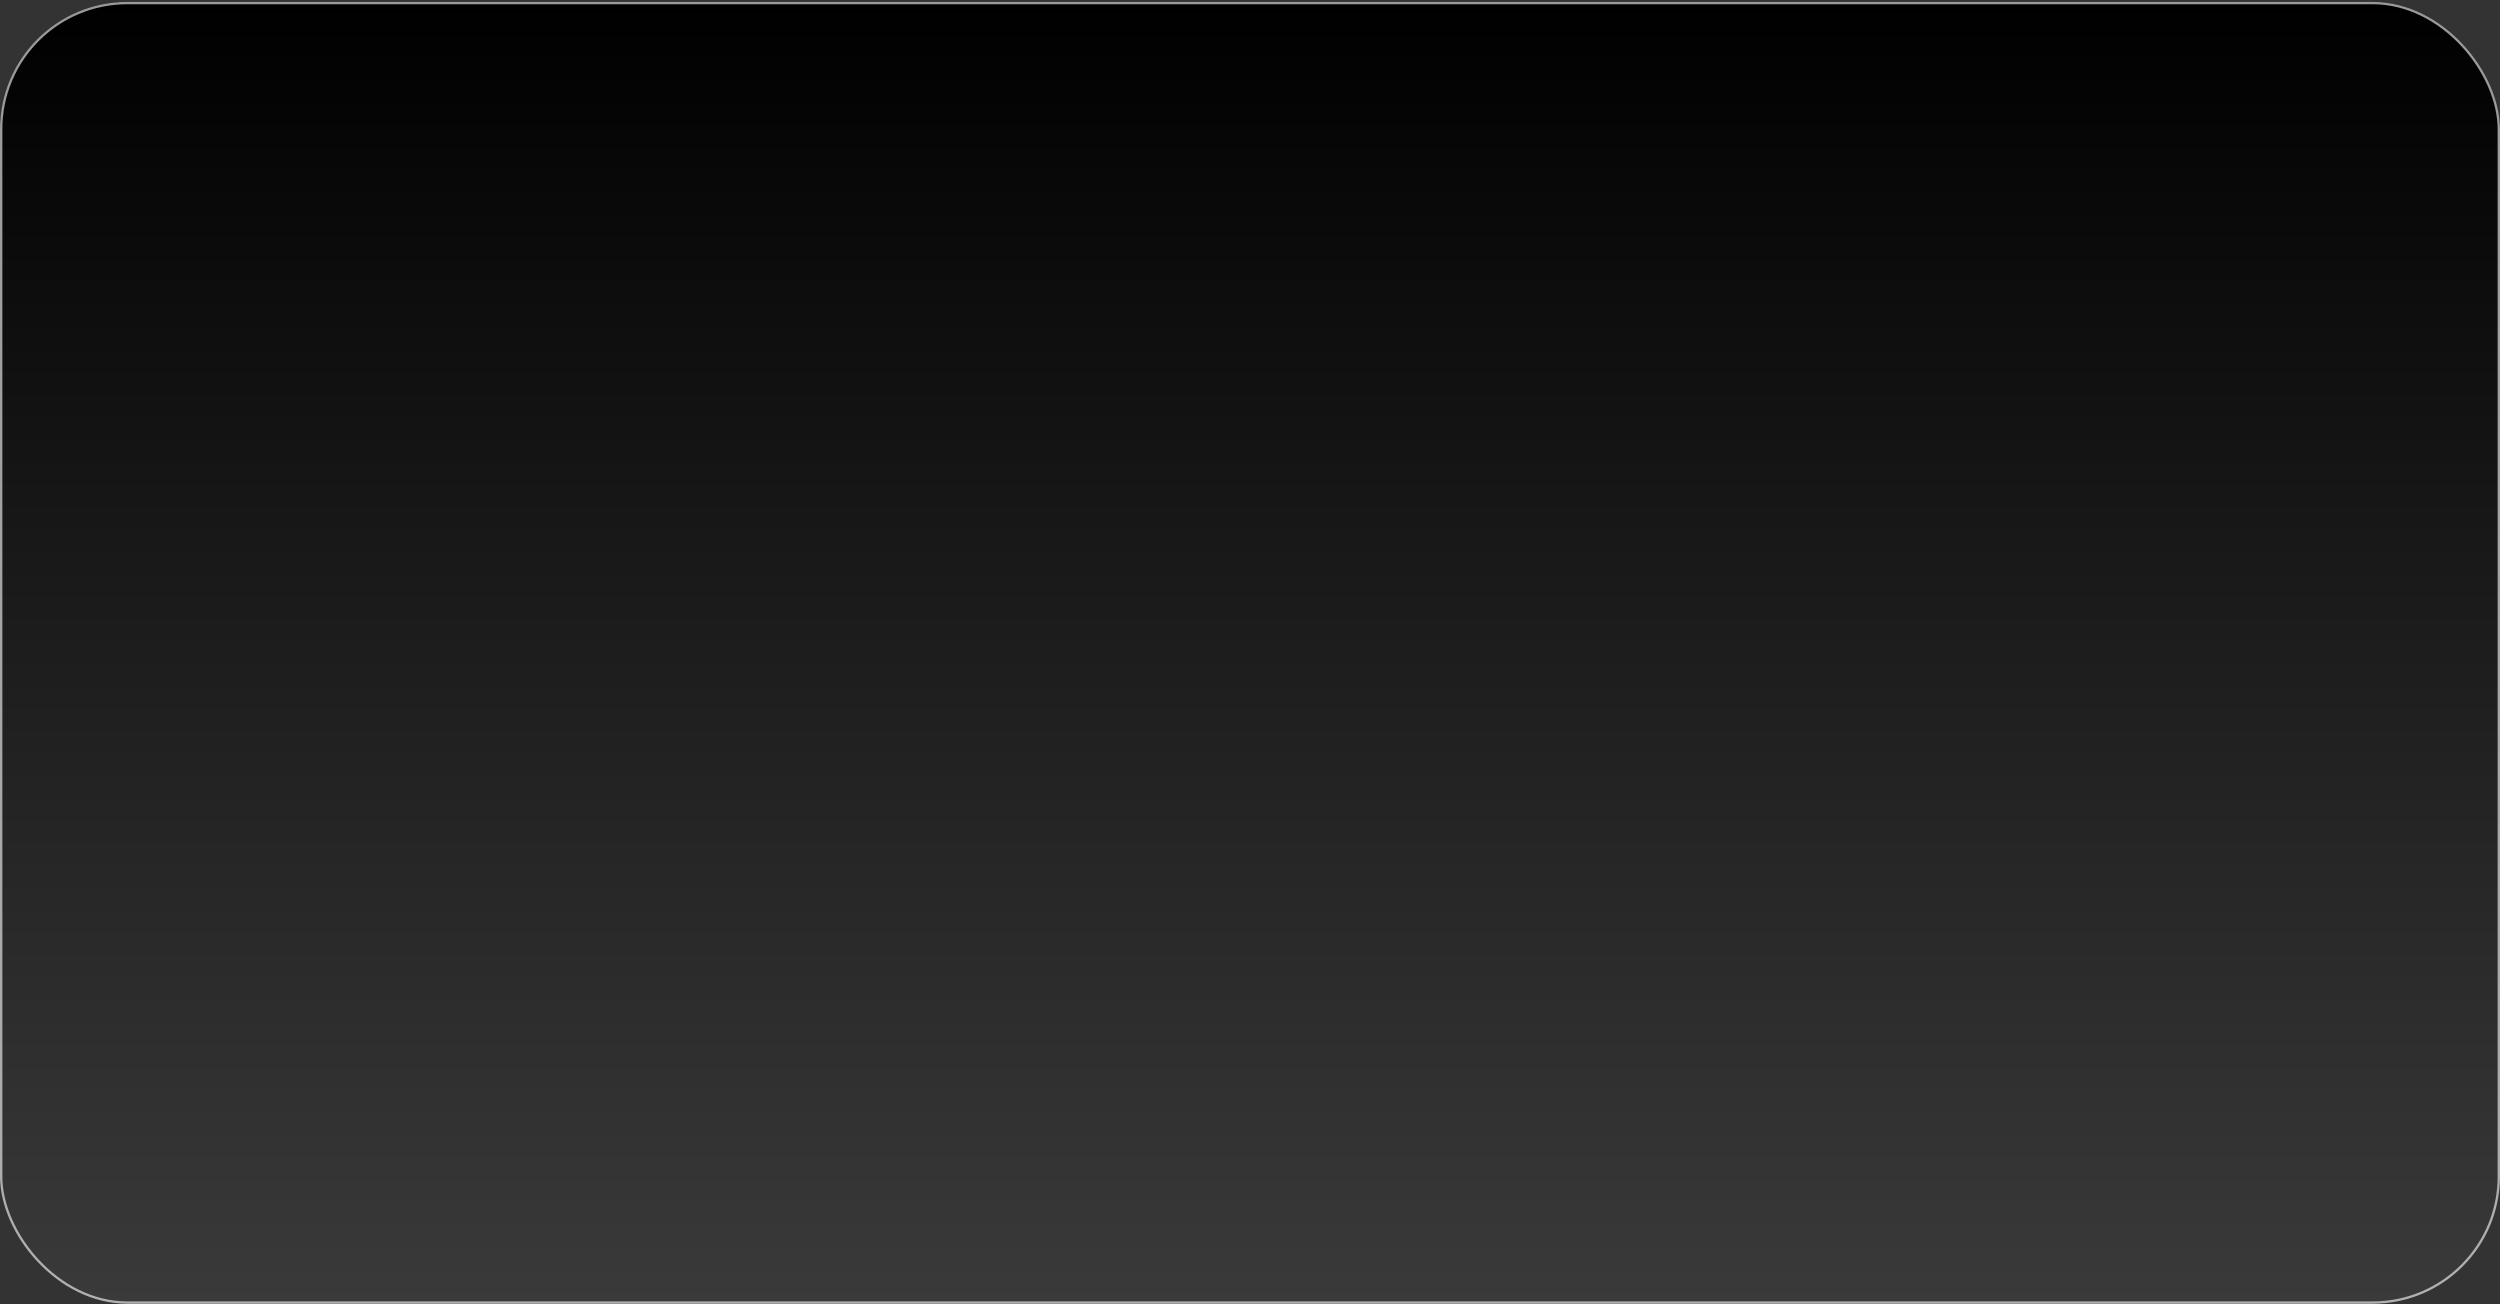 <svg width="1060" height="553" viewBox="0 0 1060 553" fill="none" xmlns="http://www.w3.org/2000/svg">
<rect x="0" y="0" width="1060" height="553" fill="#333333" stroke="none"/>
<rect y="0.799" width="1060" height="552" rx="54" fill="black" fill-opacity="0.5"/>
<rect y="0.799" width="1060" height="552" rx="54" fill="url(#paint0_linear_826_68258)"/>
<rect x="0.5" y="1.299" width="1059" height="551" rx="53.5" stroke="white" stroke-opacity="0.6"/>
<defs>
<linearGradient id="paint0_linear_826_68258" x1="530" y1="1351.69" x2="530" y2="0.799" gradientUnits="userSpaceOnUse">
<stop stop-color="#8E8E8E"/>
<stop offset="1"/>
</linearGradient>
</defs>
</svg>
